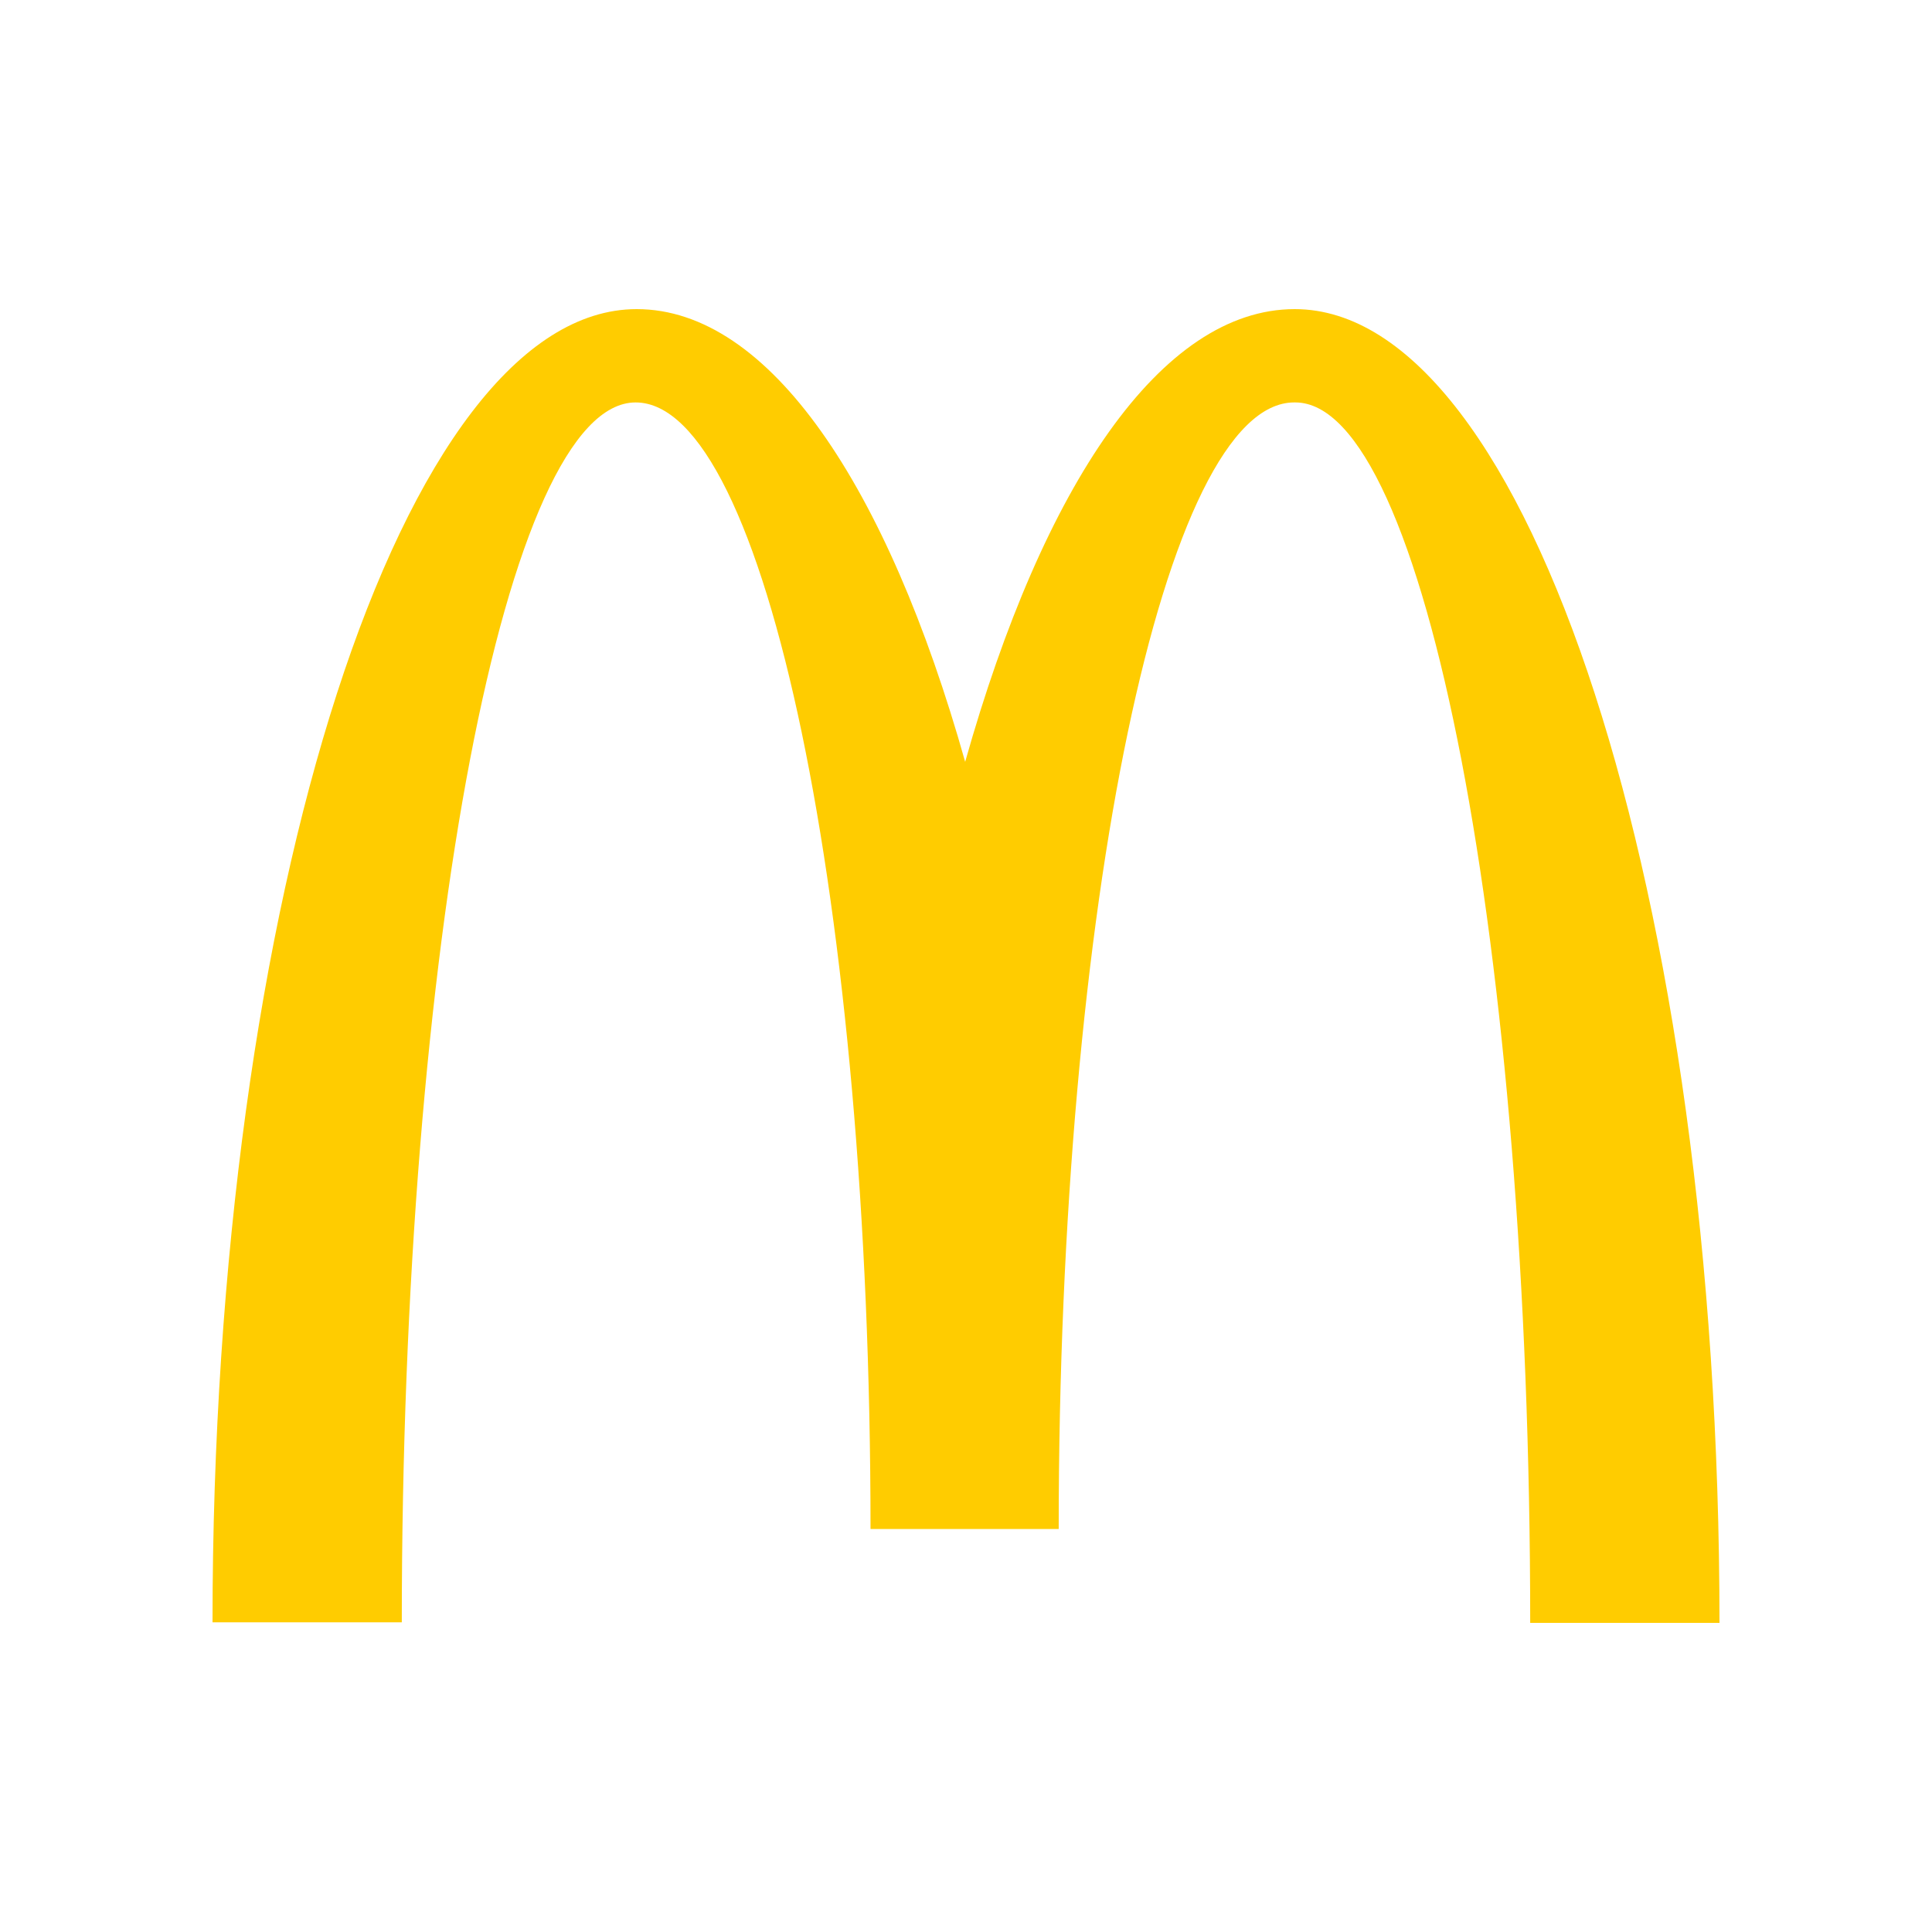 <svg width="100" height="100" viewBox="0 0 100 100" fill="none" xmlns="http://www.w3.org/2000/svg">
<path d="M67.044 20.83C73.757 20.83 79.203 49.094 79.203 84H89C89 46.42 79.117 16 67.015 16C60.099 16 53.991 25.115 49.957 39.433C45.923 25.115 39.814 16 32.956 16C20.855 16 11 46.392 11 83.971H20.797C20.797 49.066 26.185 20.83 32.899 20.83C39.612 20.83 45.058 46.938 45.058 79.141H54.798C54.798 46.938 60.272 20.83 66.986 20.83" fill="#FFCC00"/>
</svg>
